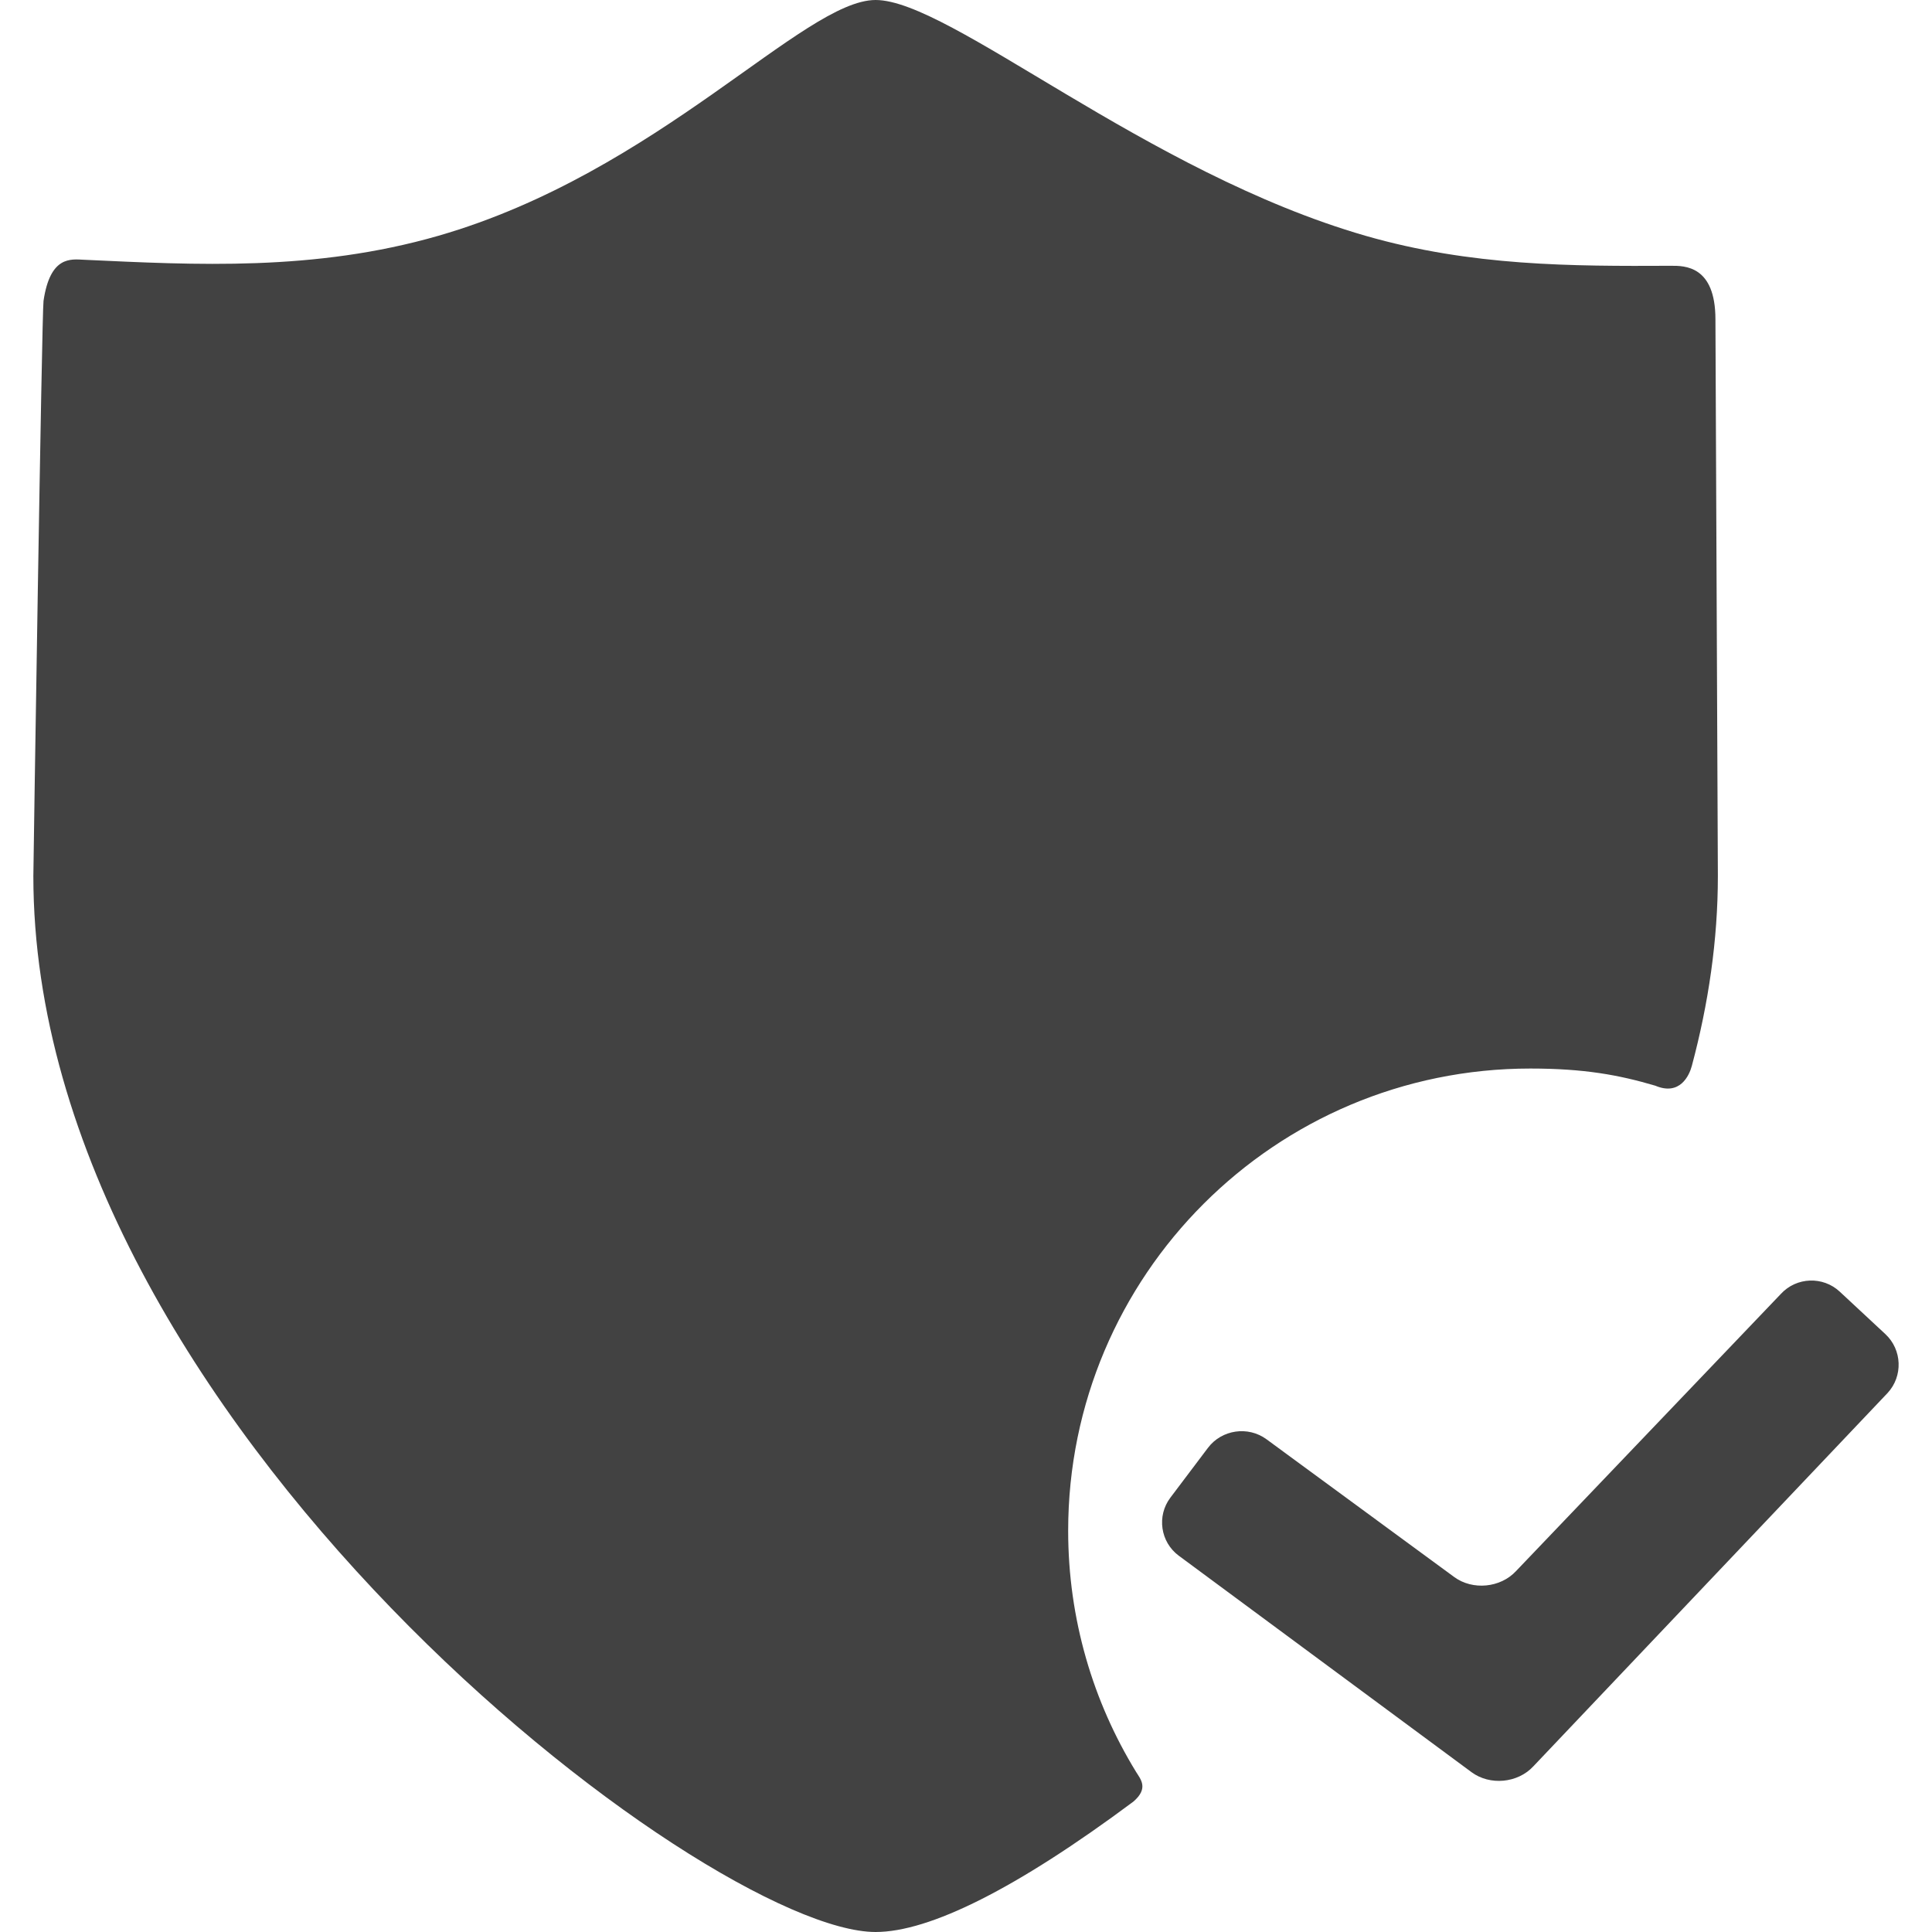 <?xml version="1.0" encoding="UTF-8"?> <svg xmlns="http://www.w3.org/2000/svg" width="42" height="42" viewBox="0 0 42 42" fill="none"> <path d="M23.221 33.277C23.221 27.727 27.719 23.229 33.269 23.229C34.437 23.229 35.193 23.368 35.985 23.602C36.518 23.828 36.722 23.383 36.778 23.175C37.141 21.819 37.345 20.436 37.345 19.043C37.345 18.95 37.292 7.09 37.292 6.943C37.292 5.774 36.622 5.776 36.323 5.778C34.176 5.788 31.988 5.789 29.686 5.126C24.903 3.747 20.651 0 19.035 0C17.469 0 14.312 3.747 9.529 5.126C6.832 5.903 4.246 5.759 1.826 5.647C1.542 5.634 1.09 5.558 0.946 6.543C0.91 6.792 0.725 18.91 0.725 19.043C0.725 30.881 15.371 42 19.035 42C20.207 42 22.096 41.059 24.638 39.166C24.977 38.874 24.796 38.68 24.695 38.516C23.761 36.991 23.221 35.197 23.221 33.277Z" fill="#424242"></path> <path d="M33.332 38.4C32.993 38.765 32.389 38.821 31.989 38.525L25.626 33.82C25.226 33.524 25.143 32.957 25.442 32.559L26.259 31.476C26.558 31.078 27.131 30.994 27.532 31.288L31.613 34.283C32.014 34.577 32.619 34.519 32.957 34.154L38.717 28.126C39.055 27.761 39.63 27.74 39.994 28.079L40.987 29.003C41.351 29.342 41.373 29.918 41.034 30.283L33.332 38.4Z" fill="#424242"></path> </svg> 